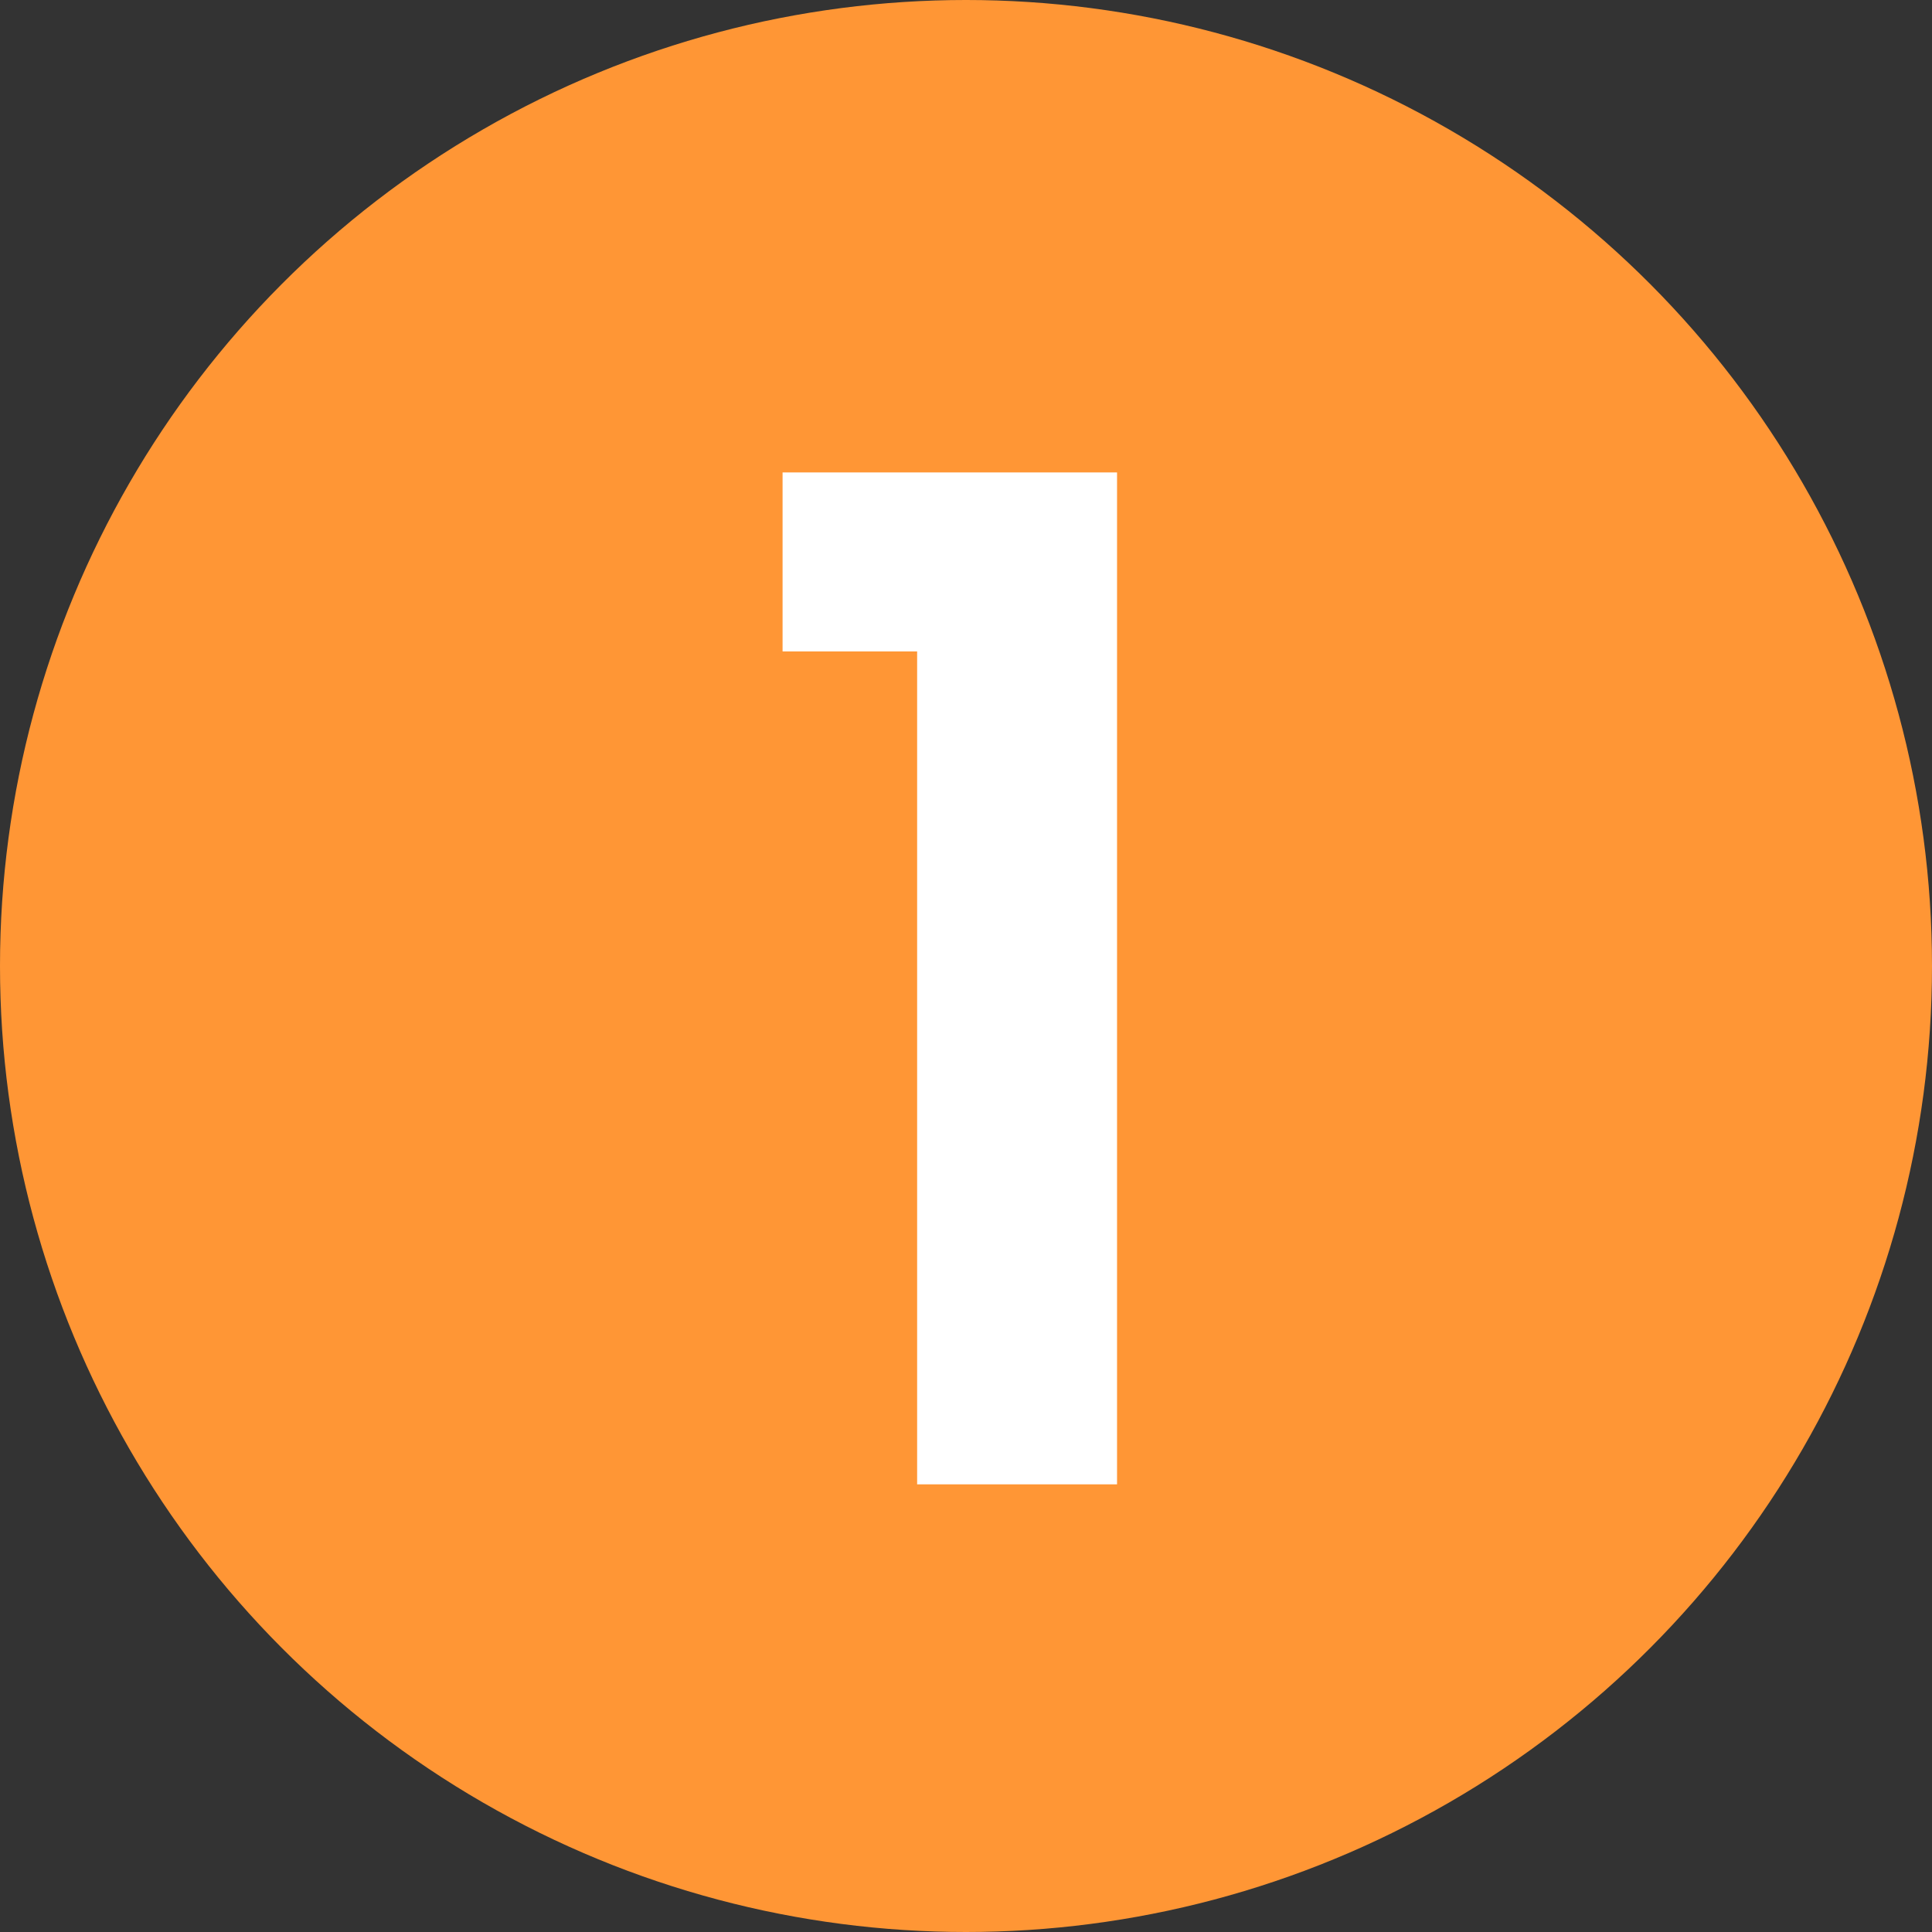 <?xml version="1.0" encoding="UTF-8"?><svg id="Raggruppa_874" xmlns="http://www.w3.org/2000/svg" viewBox="0 0 170 170"><rect x="0" y="0" width="170" height="170" fill="#333333" stroke="none"/><defs><style>.cls-1{fill:#fff;}.cls-2{fill:#ff9635;}</style></defs><circle class="cls-2" cx="85" cy="85" r="85"/><path class="cls-1" d="M68.86,57.32v-15.75h29.43v89.04h-17.59V57.32h-11.85Z"/></svg>